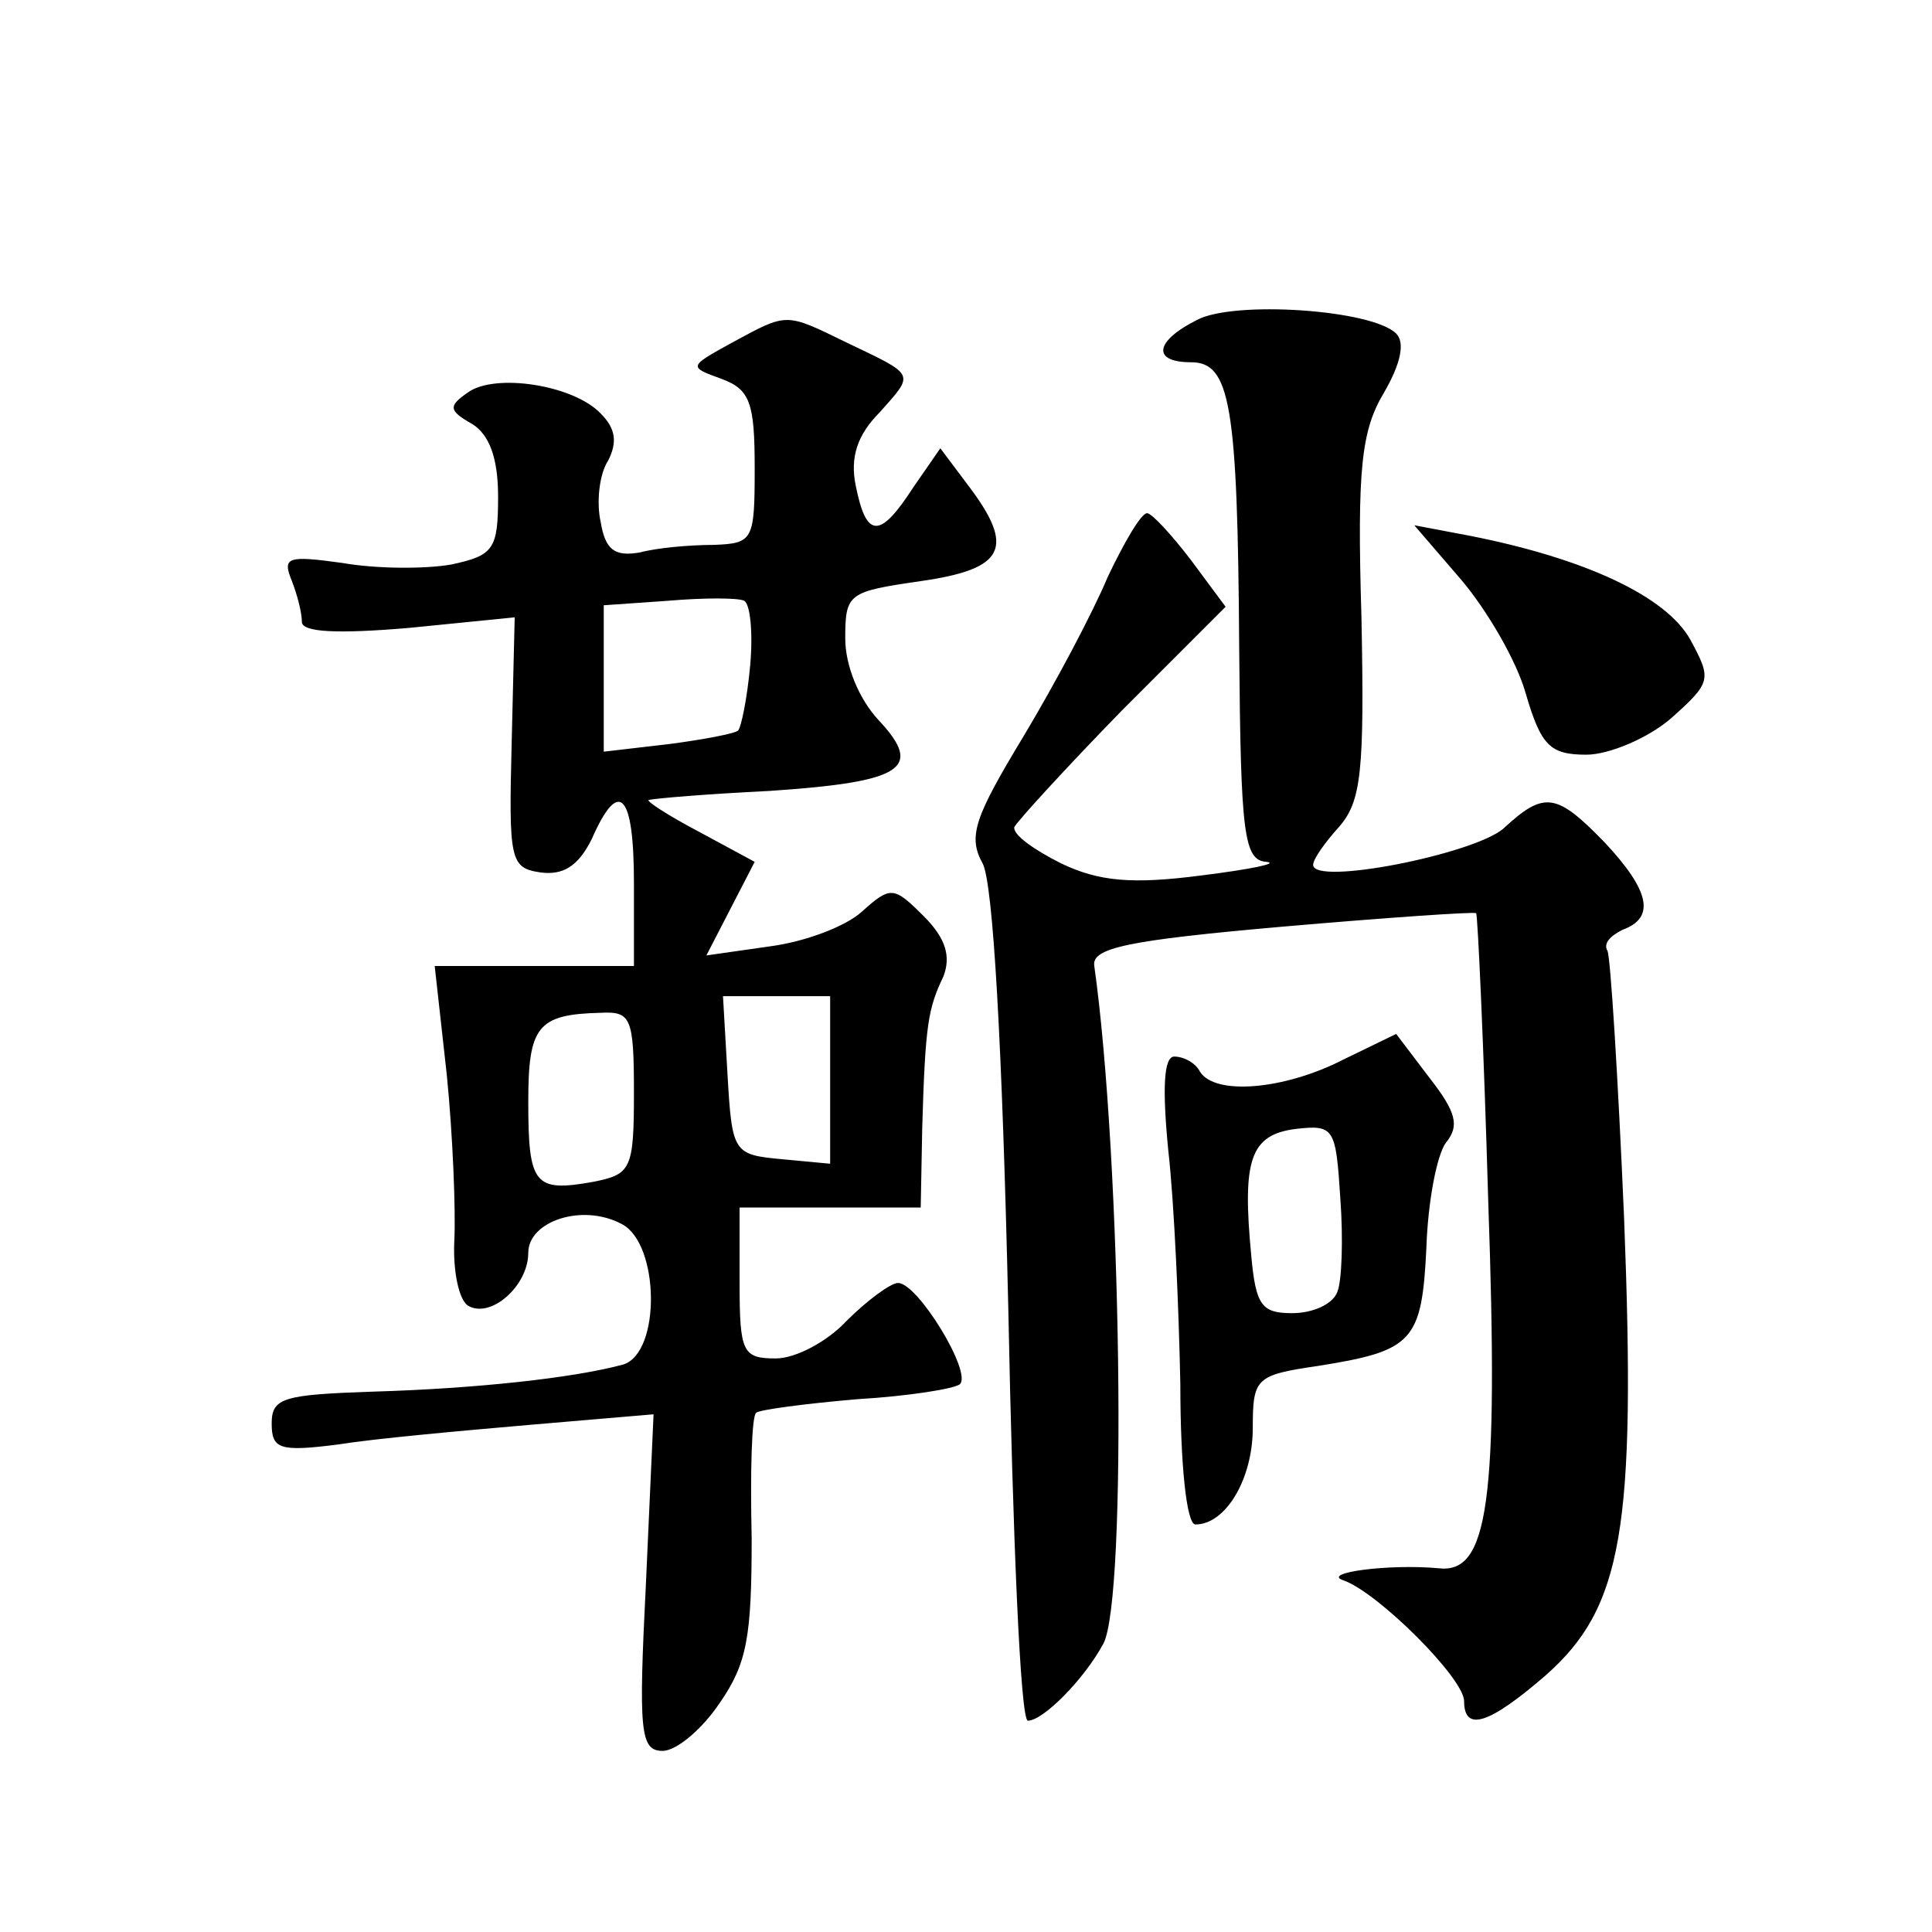 <?xml version="1.0" standalone="no"?>
<!DOCTYPE svg PUBLIC "-//W3C//DTD SVG 20010904//EN"
 "http://www.w3.org/TR/2001/REC-SVG-20010904/DTD/svg10.dtd">
<svg version="1.0" xmlns="http://www.w3.org/2000/svg"
 width="128pt" height="128pt" viewBox="0 0 128 128"
 preserveAspectRatio="xMidYMid meet">
<g transform="translate(0,128) scale(0.1,-0.1)"
fill="#0" stroke="none">
<path d="M793 1068 c-28 -14 -30 -28 -4 -28 26 0 31 -27 32 -190 1 -122 3 -140
18 -141 9 -1 -11 -5 -43 -9 -46 -6 -68 -4 -93 8 -18 9 -32 19 -31 24 2 4 34 39
71 77 l69 69 -23 31 c-13 17 -26 31 -29 31 -4 0 -15 -19 -26 -42 -10 -24 -35 -71
-56 -106 -32 -53 -37 -66 -27 -84 7 -13 13 -121 17 -294 3 -151 8 -274 13 -274
10 0 37 27 50 51 16 30 12 321 -6 449 -2 12 22 17 124 26 69 6 127 10 129 9 1 -1
5 -87 8 -191 7 -200 0 -247 -33 -243 -33 3 -78 -3 -63 -8 23 -8 80 -65 80 -80 0
-21 17 -15 54 17 51 45 60 97 52 303 -4 93 -9 173 -11 177 -3 5 2 10 10 14 22 8
18 26 -12 58 -32 33 -40 34 -67 9 -20 -17 -126 -38 -126 -24 0 4 8 15 17 25 15
17 17 37 15 139 -3 99 0 124 15 149 11 19 14 33 8 39 -16 16 -108 22 -132 9z M485
1053 c-29 -16 -29 -16 -7 -24 19 -7 22 -16 22 -59 0 -48 -1 -50 -27 -51 -16 0 -38
-2 -49 -5 -17 -3 -23 2 -26 20 -3 13 -1 32 5 41 6 12 5 21 -5 31 -18 19 -70 27
-88 14 -13 -9 -13 -12 3 -21 11 -7 17 -22 17 -48 0 -35 -3 -39 -31 -45 -17 -3 -49
-3 -72 1 -36 5 -40 4 -34 -11 4 -10 7 -22 7 -28 0 -7 24 -8 71 -4 l70 7 -2 -83
c-2 -78 -1 -83 19 -86 15 -2 25 4 34 22 18 41 28 31 28 -29 l0 -55 -66 0 -66 0
8 -72 c4 -40 6 -90 5 -110 -1 -20 3 -39 9 -43 15 -9 40 13 40 35 0 21 36 33 62
19 25 -13 26 -85 1 -93 -33 -9 -98 -16 -166 -18 -59 -2 -67 -4 -67 -21 0 -17 5
-19 44 -14 25 4 81 9 127 13 l82 7 -5 -111 c-5 -99 -4 -112 11 -112 9 0 26 14 38
32 18 26 21 44 21 109 -1 44 0 81 3 83 2 2 32 6 67 9 34 2 65 7 68 10 8 8 -28 67
-41 67 -5 0 -21 -12 -34 -25 -13 -14 -34 -25 -47 -25 -22 0 -24 4 -24 50 l0 50
60 0 60 0 1 53 c2 69 4 79 14 100 5 13 2 25 -13 40 -20 20 -22 20 -41 3 -11 -10
-38 -20 -61 -23 l-42 -6 16 31 16 31 -37 20 c-21 11 -36 21 -33 21 3 1 39 4 80
6 89 6 102 15 72 47 -13 14 -22 36 -22 54 0 30 2 31 50 38 56 8 63 22 31 64 l-18
24 -18 -26 c-22 -34 -31 -34 -38 1 -4 19 1 34 16 49 23 26 24 24 -22 46 -41 20
-39 20 -76 0z m12 -214 c-2 -22 -6 -41 -8 -43 -2 -2 -23 -6 -46 -9 l-43 -5 0 48
0 49 43 3 c23 2 46 2 50 0 4 -2 6 -21 4 -43z m53 -275 l0 -55 -32 3 c-32 3 -33
4 -36 56 l-3 52 35 0 36 0 0 -56z m-130 -8 c0 -51 -2 -54 -27 -59 -39 -7 -43 -2
-43 53 0 50 6 58 48 59 20 1 22 -3 22 -53z M968 896 c17 -20 37 -54 43 -76 10 -34
16 -40 40 -40 15 0 41 11 56 24 27 24 27 26 13 52 -16 29 -70 54 -146 69 l-37 7
31 -36z M890 578 c-39 -20 -85 -24 -95 -8 -3 6 -11 10 -17 10 -7 0 -8 -21 -4 -62
4 -35 7 -105 8 -155 0 -52 4 -93 10 -93 20 0 38 30 38 64 0 33 2 35 43 41 63 10
69 16 72 78 1 31 7 62 13 70 9 11 7 20 -11 43 l-22 29 -35 -17z m-4 -154 c-3 -8
-16 -14 -30 -14 -20 0 -24 5 -27 38 -6 63 -1 80 29 84 26 3 27 1 30 -46 2 -27 1
-55 -2 -62z"/>
</g>
</svg>
